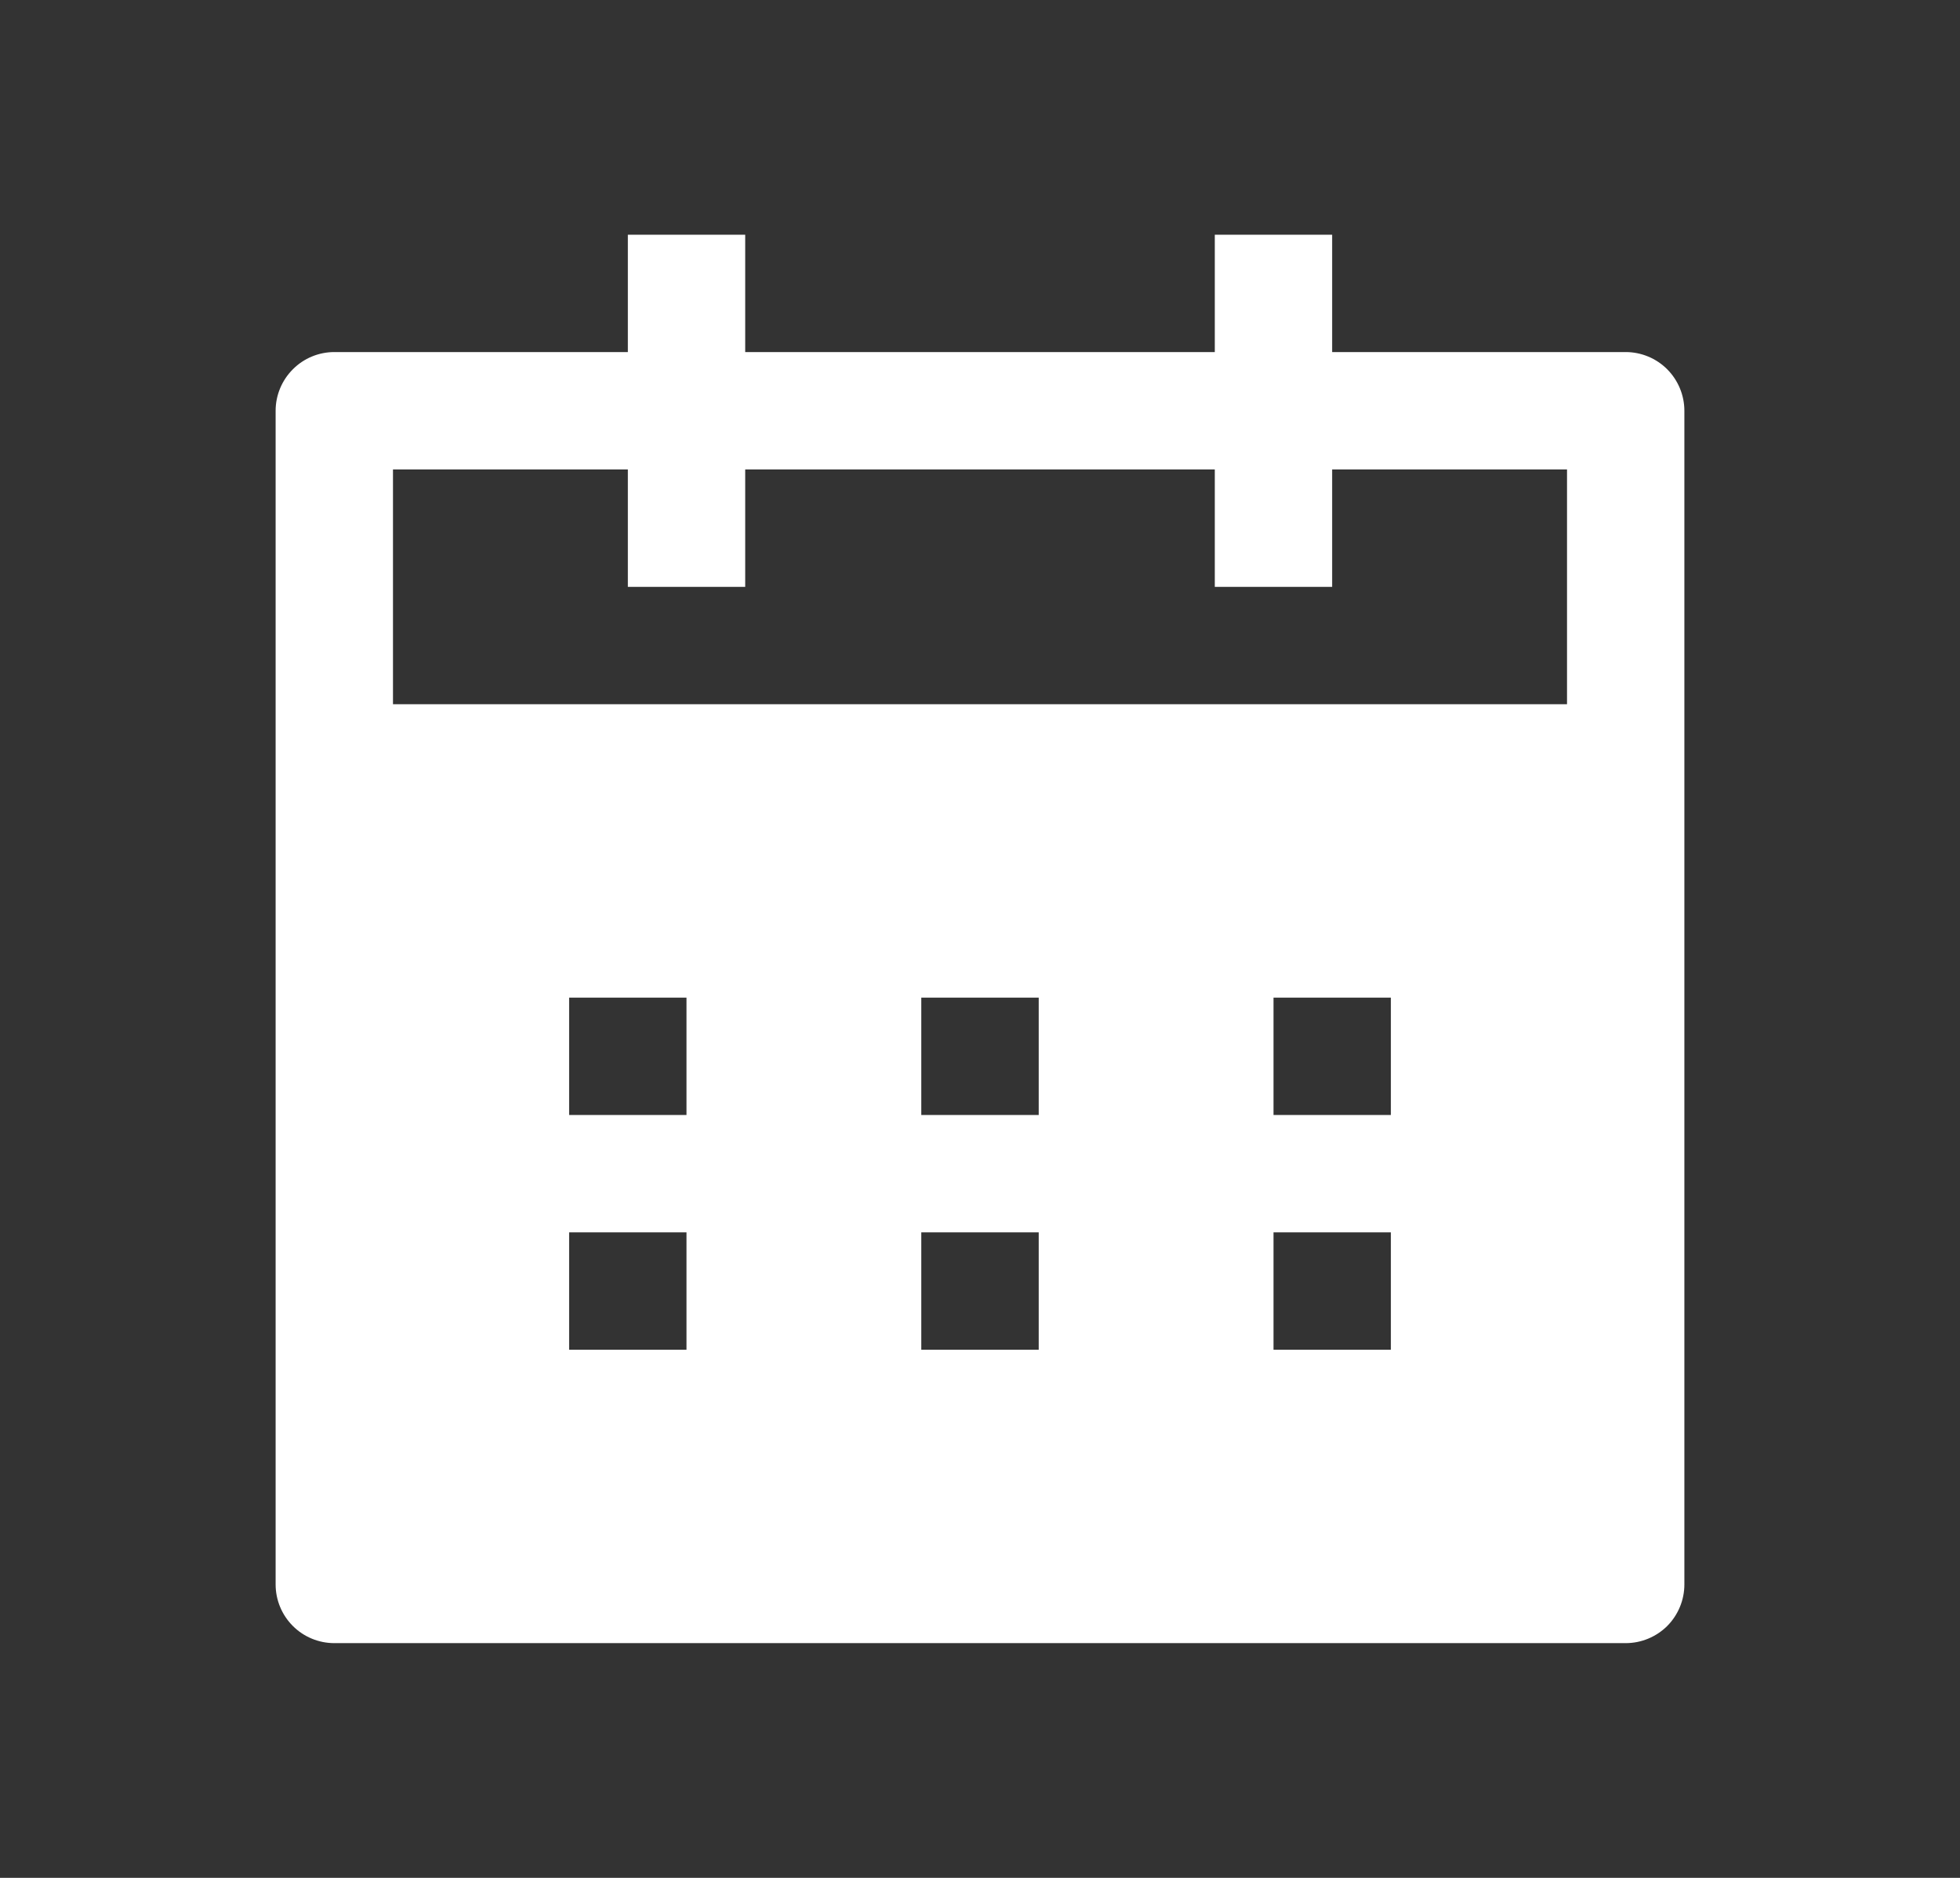 <svg width="24" height="23" viewBox="0 0 24 23" fill="none" xmlns="http://www.w3.org/2000/svg">
<rect x="0" y="0" width="24" height="23" fill="#333333" stroke="none"/>
<path fill-rule="evenodd" clip-rule="evenodd" d="M7.688 2.875V4.312H4.094C3.903 4.312 3.72 4.388 3.586 4.523C3.451 4.658 3.375 4.841 3.375 5.031V19.406C3.375 19.597 3.451 19.78 3.586 19.915C3.72 20.049 3.903 20.125 4.094 20.125H19.906C20.097 20.125 20.28 20.049 20.415 19.915C20.549 19.78 20.625 19.597 20.625 19.406V5.031C20.625 4.841 20.549 4.658 20.415 4.523C20.28 4.388 20.097 4.312 19.906 4.312H16.312V2.875H14.875V4.312H9.125V2.875H7.688ZM4.812 5.75H7.688V7.188H9.125V5.75H14.875V7.188H16.312V5.75H19.188V8.625H4.812V5.75ZM6.969 12.219V13.656H8.406V12.219H6.969ZM11.281 12.219V13.656H12.719V12.219H11.281ZM15.594 13.656V12.219H17.031V13.656H15.594ZM6.969 15.094V16.531H8.406V15.094H6.969ZM11.281 16.531V15.094H12.719V16.531H11.281ZM15.594 15.094V16.531H17.031V15.094H15.594Z" fill="white"/>
</svg>
